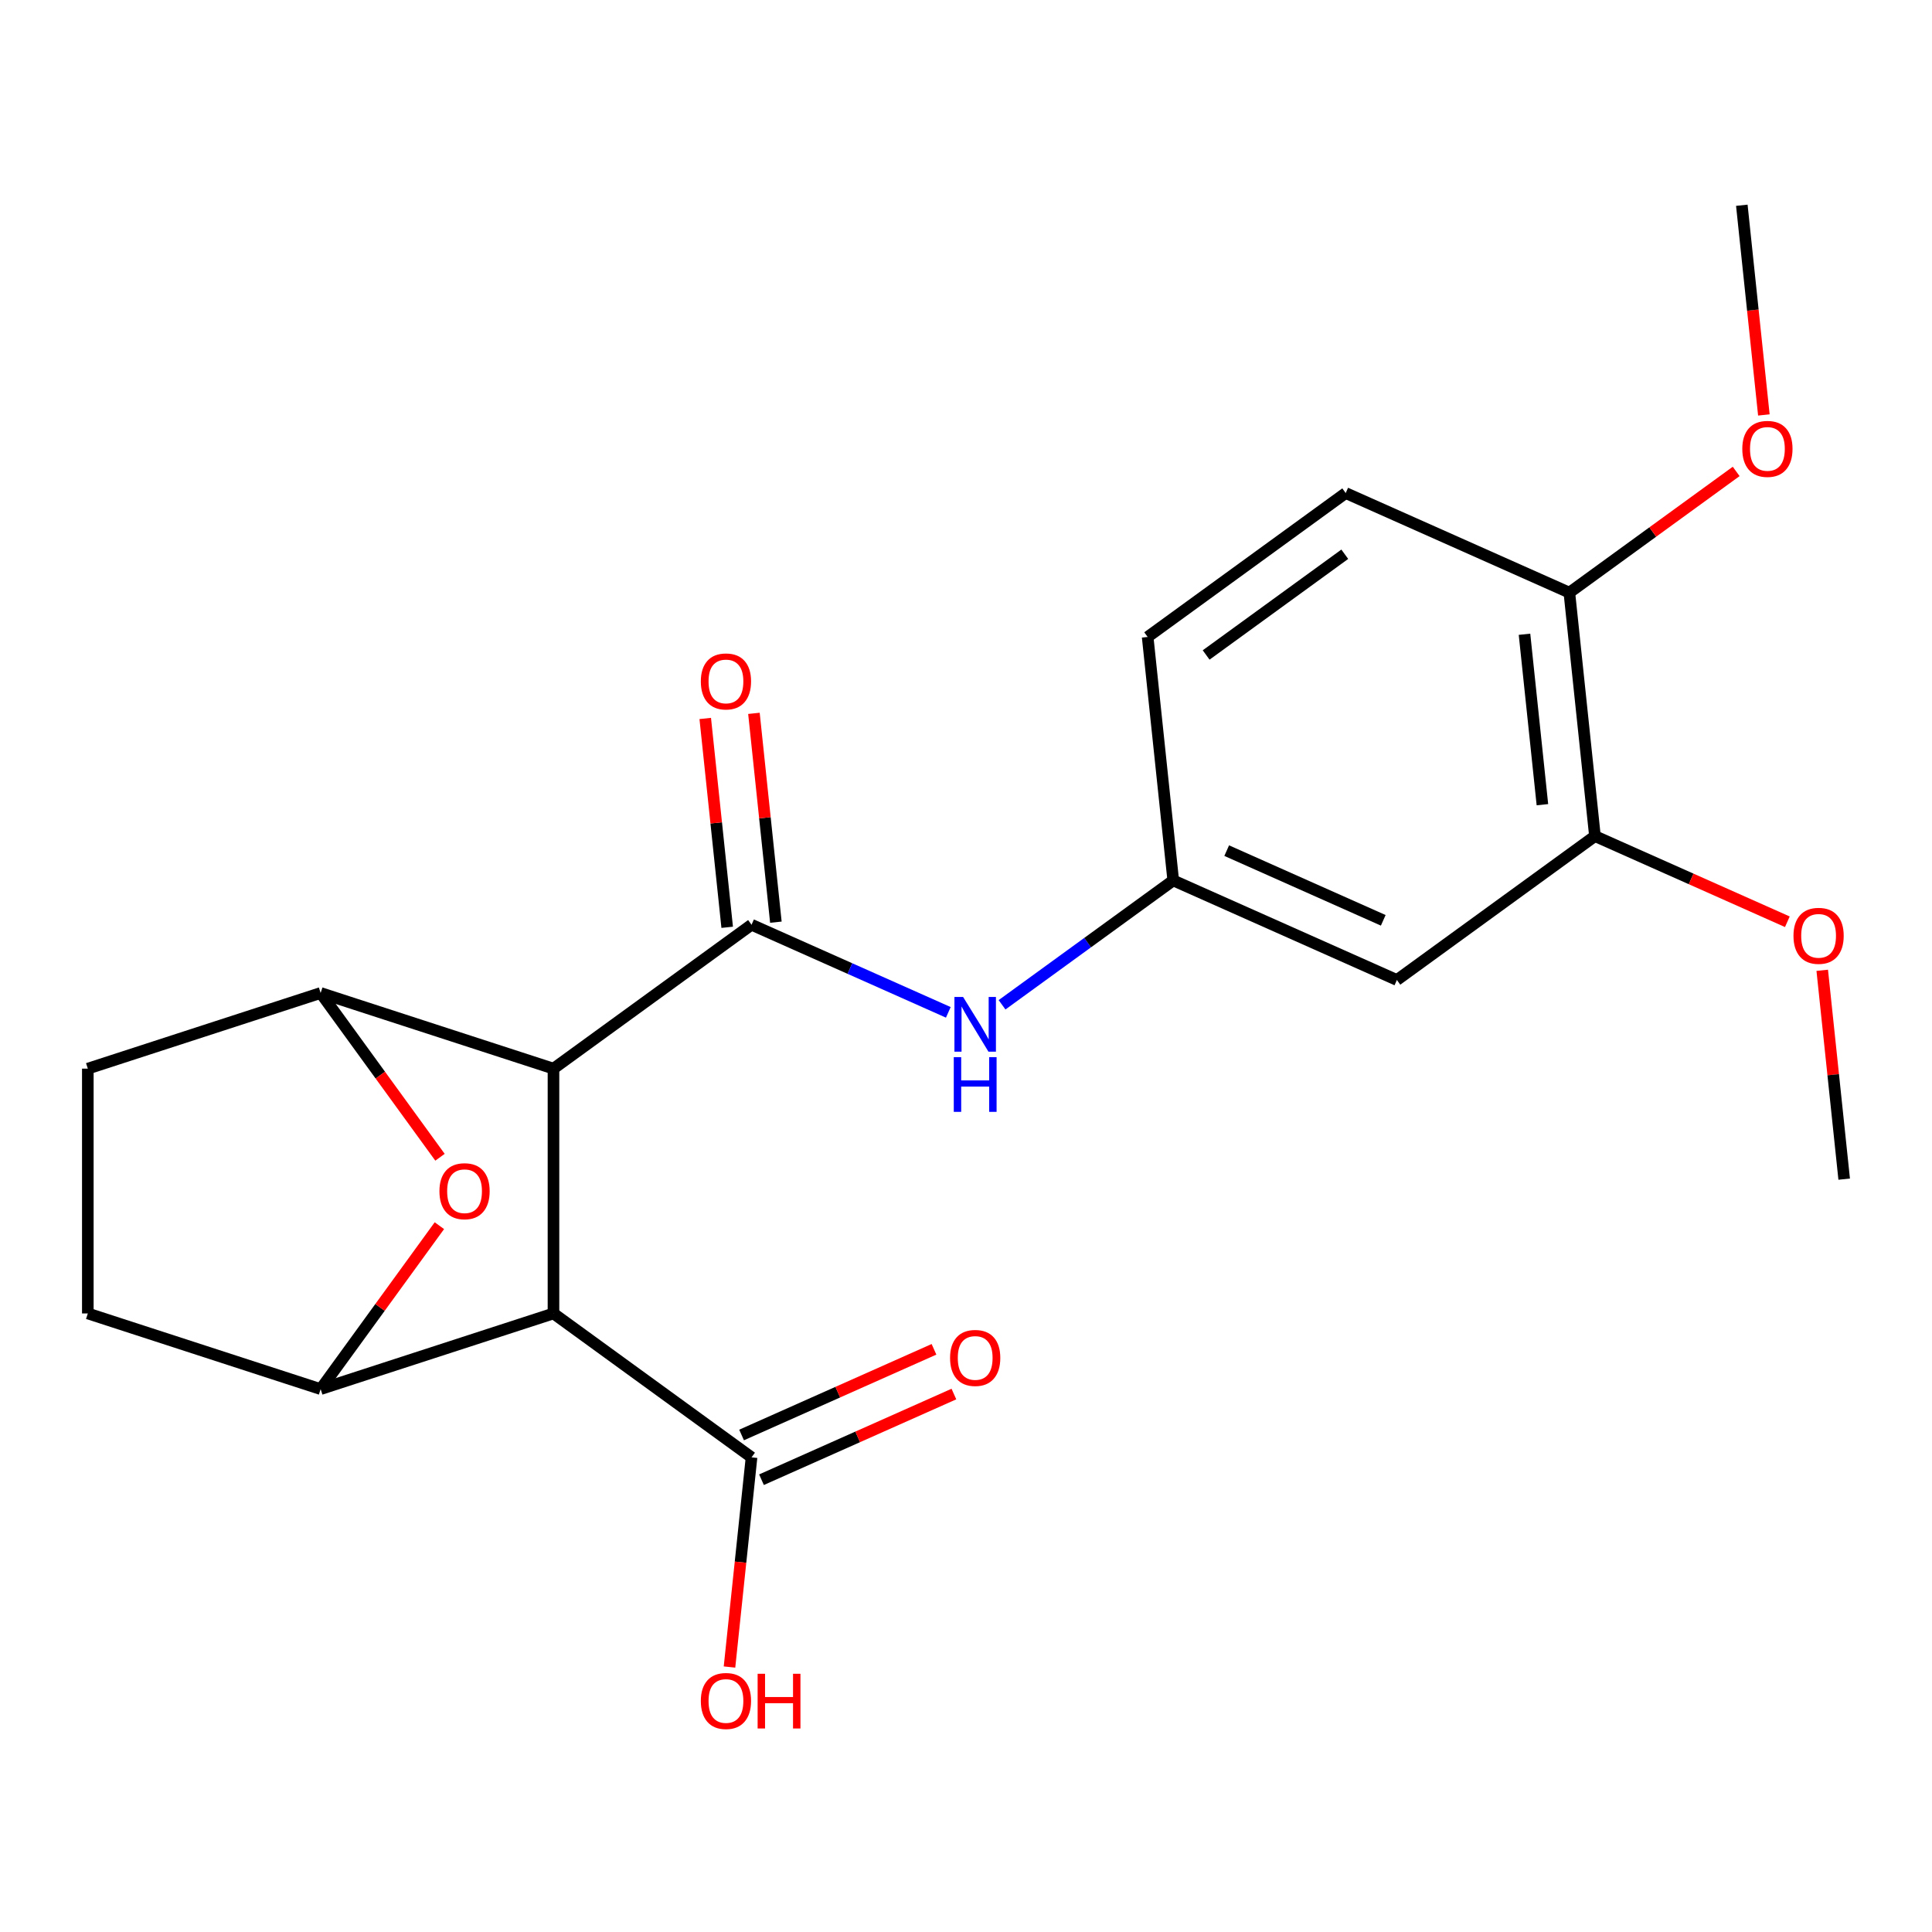 <?xml version='1.0' encoding='iso-8859-1'?>
<svg version='1.1' baseProfile='full'
              xmlns='http://www.w3.org/2000/svg'
                      xmlns:rdkit='http://www.rdkit.org/xml'
                      xmlns:xlink='http://www.w3.org/1999/xlink'
                  xml:space='preserve'
width='1000px' height='1000px' viewBox='0 0 1000 1000'>
<!-- END OF HEADER -->
<rect style='opacity:1.0;fill:#FFFFFF;stroke:none' width='1000' height='1000' x='0' y='0'> </rect>
<path class='bond-0' d='M 286.48,553.126 L 286.48,679.84' style='fill:none;fill-rule:evenodd;stroke:#000000;stroke-width:6px;stroke-linecap:butt;stroke-linejoin:miter;stroke-opacity:1' />
<path class='bond-1' d='M 286.48,553.126 L 388.994,478.645' style='fill:none;fill-rule:evenodd;stroke:#000000;stroke-width:6px;stroke-linecap:butt;stroke-linejoin:miter;stroke-opacity:1' />
<path class='bond-2' d='M 286.48,553.126 L 165.967,513.969' style='fill:none;fill-rule:evenodd;stroke:#000000;stroke-width:6px;stroke-linecap:butt;stroke-linejoin:miter;stroke-opacity:1' />
<path class='bond-3' d='M 286.48,679.84 L 165.967,718.997' style='fill:none;fill-rule:evenodd;stroke:#000000;stroke-width:6px;stroke-linecap:butt;stroke-linejoin:miter;stroke-opacity:1' />
<path class='bond-5' d='M 286.48,679.84 L 388.994,754.321' style='fill:none;fill-rule:evenodd;stroke:#000000;stroke-width:6px;stroke-linecap:butt;stroke-linejoin:miter;stroke-opacity:1' />
<path class='bond-6' d='M 388.994,478.645 L 439.92,501.318' style='fill:none;fill-rule:evenodd;stroke:#000000;stroke-width:6px;stroke-linecap:butt;stroke-linejoin:miter;stroke-opacity:1' />
<path class='bond-6' d='M 439.92,501.318 L 490.845,523.992' style='fill:none;fill-rule:evenodd;stroke:#0000FF;stroke-width:6px;stroke-linecap:butt;stroke-linejoin:miter;stroke-opacity:1' />
<path class='bond-10' d='M 401.596,477.32 L 395.915,423.274' style='fill:none;fill-rule:evenodd;stroke:#000000;stroke-width:6px;stroke-linecap:butt;stroke-linejoin:miter;stroke-opacity:1' />
<path class='bond-10' d='M 395.915,423.274 L 390.235,369.228' style='fill:none;fill-rule:evenodd;stroke:#FF0000;stroke-width:6px;stroke-linecap:butt;stroke-linejoin:miter;stroke-opacity:1' />
<path class='bond-10' d='M 376.392,479.969 L 370.711,425.923' style='fill:none;fill-rule:evenodd;stroke:#000000;stroke-width:6px;stroke-linecap:butt;stroke-linejoin:miter;stroke-opacity:1' />
<path class='bond-10' d='M 370.711,425.923 L 365.031,371.877' style='fill:none;fill-rule:evenodd;stroke:#FF0000;stroke-width:6px;stroke-linecap:butt;stroke-linejoin:miter;stroke-opacity:1' />
<path class='bond-4' d='M 165.967,513.969 L 196.855,556.482' style='fill:none;fill-rule:evenodd;stroke:#000000;stroke-width:6px;stroke-linecap:butt;stroke-linejoin:miter;stroke-opacity:1' />
<path class='bond-4' d='M 196.855,556.482 L 227.742,598.995' style='fill:none;fill-rule:evenodd;stroke:#FF0000;stroke-width:6px;stroke-linecap:butt;stroke-linejoin:miter;stroke-opacity:1' />
<path class='bond-11' d='M 165.967,513.969 L 45.455,553.126' style='fill:none;fill-rule:evenodd;stroke:#000000;stroke-width:6px;stroke-linecap:butt;stroke-linejoin:miter;stroke-opacity:1' />
<path class='bond-22' d='M 165.967,718.997 L 196.695,676.704' style='fill:none;fill-rule:evenodd;stroke:#000000;stroke-width:6px;stroke-linecap:butt;stroke-linejoin:miter;stroke-opacity:1' />
<path class='bond-22' d='M 196.695,676.704 L 227.423,634.411' style='fill:none;fill-rule:evenodd;stroke:#FF0000;stroke-width:6px;stroke-linecap:butt;stroke-linejoin:miter;stroke-opacity:1' />
<path class='bond-23' d='M 165.967,718.997 L 45.455,679.84' style='fill:none;fill-rule:evenodd;stroke:#000000;stroke-width:6px;stroke-linecap:butt;stroke-linejoin:miter;stroke-opacity:1' />
<path class='bond-14' d='M 394.148,765.897 L 443.944,743.726' style='fill:none;fill-rule:evenodd;stroke:#000000;stroke-width:6px;stroke-linecap:butt;stroke-linejoin:miter;stroke-opacity:1' />
<path class='bond-14' d='M 443.944,743.726 L 493.739,721.556' style='fill:none;fill-rule:evenodd;stroke:#FF0000;stroke-width:6px;stroke-linecap:butt;stroke-linejoin:miter;stroke-opacity:1' />
<path class='bond-14' d='M 383.84,742.745 L 433.636,720.575' style='fill:none;fill-rule:evenodd;stroke:#000000;stroke-width:6px;stroke-linecap:butt;stroke-linejoin:miter;stroke-opacity:1' />
<path class='bond-14' d='M 433.636,720.575 L 483.431,698.404' style='fill:none;fill-rule:evenodd;stroke:#FF0000;stroke-width:6px;stroke-linecap:butt;stroke-linejoin:miter;stroke-opacity:1' />
<path class='bond-16' d='M 388.994,754.321 L 383.29,808.587' style='fill:none;fill-rule:evenodd;stroke:#000000;stroke-width:6px;stroke-linecap:butt;stroke-linejoin:miter;stroke-opacity:1' />
<path class='bond-16' d='M 383.29,808.587 L 377.587,862.853' style='fill:none;fill-rule:evenodd;stroke:#FF0000;stroke-width:6px;stroke-linecap:butt;stroke-linejoin:miter;stroke-opacity:1' />
<path class='bond-9' d='M 518.661,520.08 L 562.964,487.892' style='fill:none;fill-rule:evenodd;stroke:#0000FF;stroke-width:6px;stroke-linecap:butt;stroke-linejoin:miter;stroke-opacity:1' />
<path class='bond-9' d='M 562.964,487.892 L 607.267,455.703' style='fill:none;fill-rule:evenodd;stroke:#000000;stroke-width:6px;stroke-linecap:butt;stroke-linejoin:miter;stroke-opacity:1' />
<path class='bond-7' d='M 723.027,507.243 L 607.267,455.703' style='fill:none;fill-rule:evenodd;stroke:#000000;stroke-width:6px;stroke-linecap:butt;stroke-linejoin:miter;stroke-opacity:1' />
<path class='bond-7' d='M 715.971,476.36 L 634.939,440.282' style='fill:none;fill-rule:evenodd;stroke:#000000;stroke-width:6px;stroke-linecap:butt;stroke-linejoin:miter;stroke-opacity:1' />
<path class='bond-8' d='M 723.027,507.243 L 825.541,432.762' style='fill:none;fill-rule:evenodd;stroke:#000000;stroke-width:6px;stroke-linecap:butt;stroke-linejoin:miter;stroke-opacity:1' />
<path class='bond-18' d='M 825.541,432.762 L 875.337,454.932' style='fill:none;fill-rule:evenodd;stroke:#000000;stroke-width:6px;stroke-linecap:butt;stroke-linejoin:miter;stroke-opacity:1' />
<path class='bond-18' d='M 875.337,454.932 L 925.132,477.103' style='fill:none;fill-rule:evenodd;stroke:#FF0000;stroke-width:6px;stroke-linecap:butt;stroke-linejoin:miter;stroke-opacity:1' />
<path class='bond-24' d='M 825.541,432.762 L 812.296,306.742' style='fill:none;fill-rule:evenodd;stroke:#000000;stroke-width:6px;stroke-linecap:butt;stroke-linejoin:miter;stroke-opacity:1' />
<path class='bond-24' d='M 798.35,416.508 L 789.078,328.294' style='fill:none;fill-rule:evenodd;stroke:#000000;stroke-width:6px;stroke-linecap:butt;stroke-linejoin:miter;stroke-opacity:1' />
<path class='bond-17' d='M 607.267,455.703 L 594.022,329.683' style='fill:none;fill-rule:evenodd;stroke:#000000;stroke-width:6px;stroke-linecap:butt;stroke-linejoin:miter;stroke-opacity:1' />
<path class='bond-12' d='M 45.455,553.126 L 45.455,679.84' style='fill:none;fill-rule:evenodd;stroke:#000000;stroke-width:6px;stroke-linecap:butt;stroke-linejoin:miter;stroke-opacity:1' />
<path class='bond-13' d='M 812.296,306.742 L 696.536,255.202' style='fill:none;fill-rule:evenodd;stroke:#000000;stroke-width:6px;stroke-linecap:butt;stroke-linejoin:miter;stroke-opacity:1' />
<path class='bond-19' d='M 812.296,306.742 L 855.469,275.375' style='fill:none;fill-rule:evenodd;stroke:#000000;stroke-width:6px;stroke-linecap:butt;stroke-linejoin:miter;stroke-opacity:1' />
<path class='bond-19' d='M 855.469,275.375 L 898.642,244.007' style='fill:none;fill-rule:evenodd;stroke:#FF0000;stroke-width:6px;stroke-linecap:butt;stroke-linejoin:miter;stroke-opacity:1' />
<path class='bond-15' d='M 696.536,255.202 L 594.022,329.683' style='fill:none;fill-rule:evenodd;stroke:#000000;stroke-width:6px;stroke-linecap:butt;stroke-linejoin:miter;stroke-opacity:1' />
<path class='bond-15' d='M 696.055,286.877 L 624.295,339.014' style='fill:none;fill-rule:evenodd;stroke:#000000;stroke-width:6px;stroke-linecap:butt;stroke-linejoin:miter;stroke-opacity:1' />
<path class='bond-20' d='M 943.184,502.229 L 948.865,556.275' style='fill:none;fill-rule:evenodd;stroke:#FF0000;stroke-width:6px;stroke-linecap:butt;stroke-linejoin:miter;stroke-opacity:1' />
<path class='bond-20' d='M 948.865,556.275 L 954.545,610.322' style='fill:none;fill-rule:evenodd;stroke:#000000;stroke-width:6px;stroke-linecap:butt;stroke-linejoin:miter;stroke-opacity:1' />
<path class='bond-21' d='M 912.972,214.773 L 907.268,160.507' style='fill:none;fill-rule:evenodd;stroke:#FF0000;stroke-width:6px;stroke-linecap:butt;stroke-linejoin:miter;stroke-opacity:1' />
<path class='bond-21' d='M 907.268,160.507 L 901.564,106.241' style='fill:none;fill-rule:evenodd;stroke:#000000;stroke-width:6px;stroke-linecap:butt;stroke-linejoin:miter;stroke-opacity:1' />
<path  class='atom-5' d='M 227.448 616.563
Q 227.448 609.763, 230.808 605.963
Q 234.168 602.163, 240.448 602.163
Q 246.728 602.163, 250.088 605.963
Q 253.448 609.763, 253.448 616.563
Q 253.448 623.443, 250.048 627.363
Q 246.648 631.243, 240.448 631.243
Q 234.208 631.243, 230.808 627.363
Q 227.448 623.483, 227.448 616.563
M 240.448 628.043
Q 244.768 628.043, 247.088 625.163
Q 249.448 622.243, 249.448 616.563
Q 249.448 611.003, 247.088 608.203
Q 244.768 605.363, 240.448 605.363
Q 236.128 605.363, 233.768 608.163
Q 231.448 610.963, 231.448 616.563
Q 231.448 622.283, 233.768 625.163
Q 236.128 628.043, 240.448 628.043
' fill='#FF0000'/>
<path  class='atom-7' d='M 498.493 516.024
L 507.773 531.024
Q 508.693 532.504, 510.173 535.184
Q 511.653 537.864, 511.733 538.024
L 511.733 516.024
L 515.493 516.024
L 515.493 544.344
L 511.613 544.344
L 501.653 527.944
Q 500.493 526.024, 499.253 523.824
Q 498.053 521.624, 497.693 520.944
L 497.693 544.344
L 494.013 544.344
L 494.013 516.024
L 498.493 516.024
' fill='#0000FF'/>
<path  class='atom-7' d='M 493.673 547.176
L 497.513 547.176
L 497.513 559.216
L 511.993 559.216
L 511.993 547.176
L 515.833 547.176
L 515.833 575.496
L 511.993 575.496
L 511.993 562.416
L 497.513 562.416
L 497.513 575.496
L 493.673 575.496
L 493.673 547.176
' fill='#0000FF'/>
<path  class='atom-11' d='M 362.749 352.705
Q 362.749 345.905, 366.109 342.105
Q 369.469 338.305, 375.749 338.305
Q 382.029 338.305, 385.389 342.105
Q 388.749 345.905, 388.749 352.705
Q 388.749 359.585, 385.349 363.505
Q 381.949 367.385, 375.749 367.385
Q 369.509 367.385, 366.109 363.505
Q 362.749 359.625, 362.749 352.705
M 375.749 364.185
Q 380.069 364.185, 382.389 361.305
Q 384.749 358.385, 384.749 352.705
Q 384.749 347.145, 382.389 344.345
Q 380.069 341.505, 375.749 341.505
Q 371.429 341.505, 369.069 344.305
Q 366.749 347.105, 366.749 352.705
Q 366.749 358.425, 369.069 361.305
Q 371.429 364.185, 375.749 364.185
' fill='#FF0000'/>
<path  class='atom-15' d='M 491.753 702.862
Q 491.753 696.062, 495.113 692.262
Q 498.473 688.462, 504.753 688.462
Q 511.033 688.462, 514.393 692.262
Q 517.753 696.062, 517.753 702.862
Q 517.753 709.742, 514.353 713.662
Q 510.953 717.542, 504.753 717.542
Q 498.513 717.542, 495.113 713.662
Q 491.753 709.782, 491.753 702.862
M 504.753 714.342
Q 509.073 714.342, 511.393 711.462
Q 513.753 708.542, 513.753 702.862
Q 513.753 697.302, 511.393 694.502
Q 509.073 691.662, 504.753 691.662
Q 500.433 691.662, 498.073 694.462
Q 495.753 697.262, 495.753 702.862
Q 495.753 708.582, 498.073 711.462
Q 500.433 714.342, 504.753 714.342
' fill='#FF0000'/>
<path  class='atom-17' d='M 362.749 880.421
Q 362.749 873.621, 366.109 869.821
Q 369.469 866.021, 375.749 866.021
Q 382.029 866.021, 385.389 869.821
Q 388.749 873.621, 388.749 880.421
Q 388.749 887.301, 385.349 891.221
Q 381.949 895.101, 375.749 895.101
Q 369.509 895.101, 366.109 891.221
Q 362.749 887.341, 362.749 880.421
M 375.749 891.901
Q 380.069 891.901, 382.389 889.021
Q 384.749 886.101, 384.749 880.421
Q 384.749 874.861, 382.389 872.061
Q 380.069 869.221, 375.749 869.221
Q 371.429 869.221, 369.069 872.021
Q 366.749 874.821, 366.749 880.421
Q 366.749 886.141, 369.069 889.021
Q 371.429 891.901, 375.749 891.901
' fill='#FF0000'/>
<path  class='atom-17' d='M 392.149 866.341
L 395.989 866.341
L 395.989 878.381
L 410.469 878.381
L 410.469 866.341
L 414.309 866.341
L 414.309 894.661
L 410.469 894.661
L 410.469 881.581
L 395.989 881.581
L 395.989 894.661
L 392.149 894.661
L 392.149 866.341
' fill='#FF0000'/>
<path  class='atom-19' d='M 928.3 484.381
Q 928.3 477.581, 931.66 473.781
Q 935.02 469.981, 941.3 469.981
Q 947.58 469.981, 950.94 473.781
Q 954.3 477.581, 954.3 484.381
Q 954.3 491.261, 950.9 495.181
Q 947.5 499.061, 941.3 499.061
Q 935.06 499.061, 931.66 495.181
Q 928.3 491.301, 928.3 484.381
M 941.3 495.861
Q 945.62 495.861, 947.94 492.981
Q 950.3 490.061, 950.3 484.381
Q 950.3 478.821, 947.94 476.021
Q 945.62 473.181, 941.3 473.181
Q 936.98 473.181, 934.62 475.981
Q 932.3 478.781, 932.3 484.381
Q 932.3 490.101, 934.62 492.981
Q 936.98 495.861, 941.3 495.861
' fill='#FF0000'/>
<path  class='atom-20' d='M 901.81 232.341
Q 901.81 225.541, 905.17 221.741
Q 908.53 217.941, 914.81 217.941
Q 921.09 217.941, 924.45 221.741
Q 927.81 225.541, 927.81 232.341
Q 927.81 239.221, 924.41 243.141
Q 921.01 247.021, 914.81 247.021
Q 908.57 247.021, 905.17 243.141
Q 901.81 239.261, 901.81 232.341
M 914.81 243.821
Q 919.13 243.821, 921.45 240.941
Q 923.81 238.021, 923.81 232.341
Q 923.81 226.781, 921.45 223.981
Q 919.13 221.141, 914.81 221.141
Q 910.49 221.141, 908.13 223.941
Q 905.81 226.741, 905.81 232.341
Q 905.81 238.061, 908.13 240.941
Q 910.49 243.821, 914.81 243.821
' fill='#FF0000'/>
</svg>
